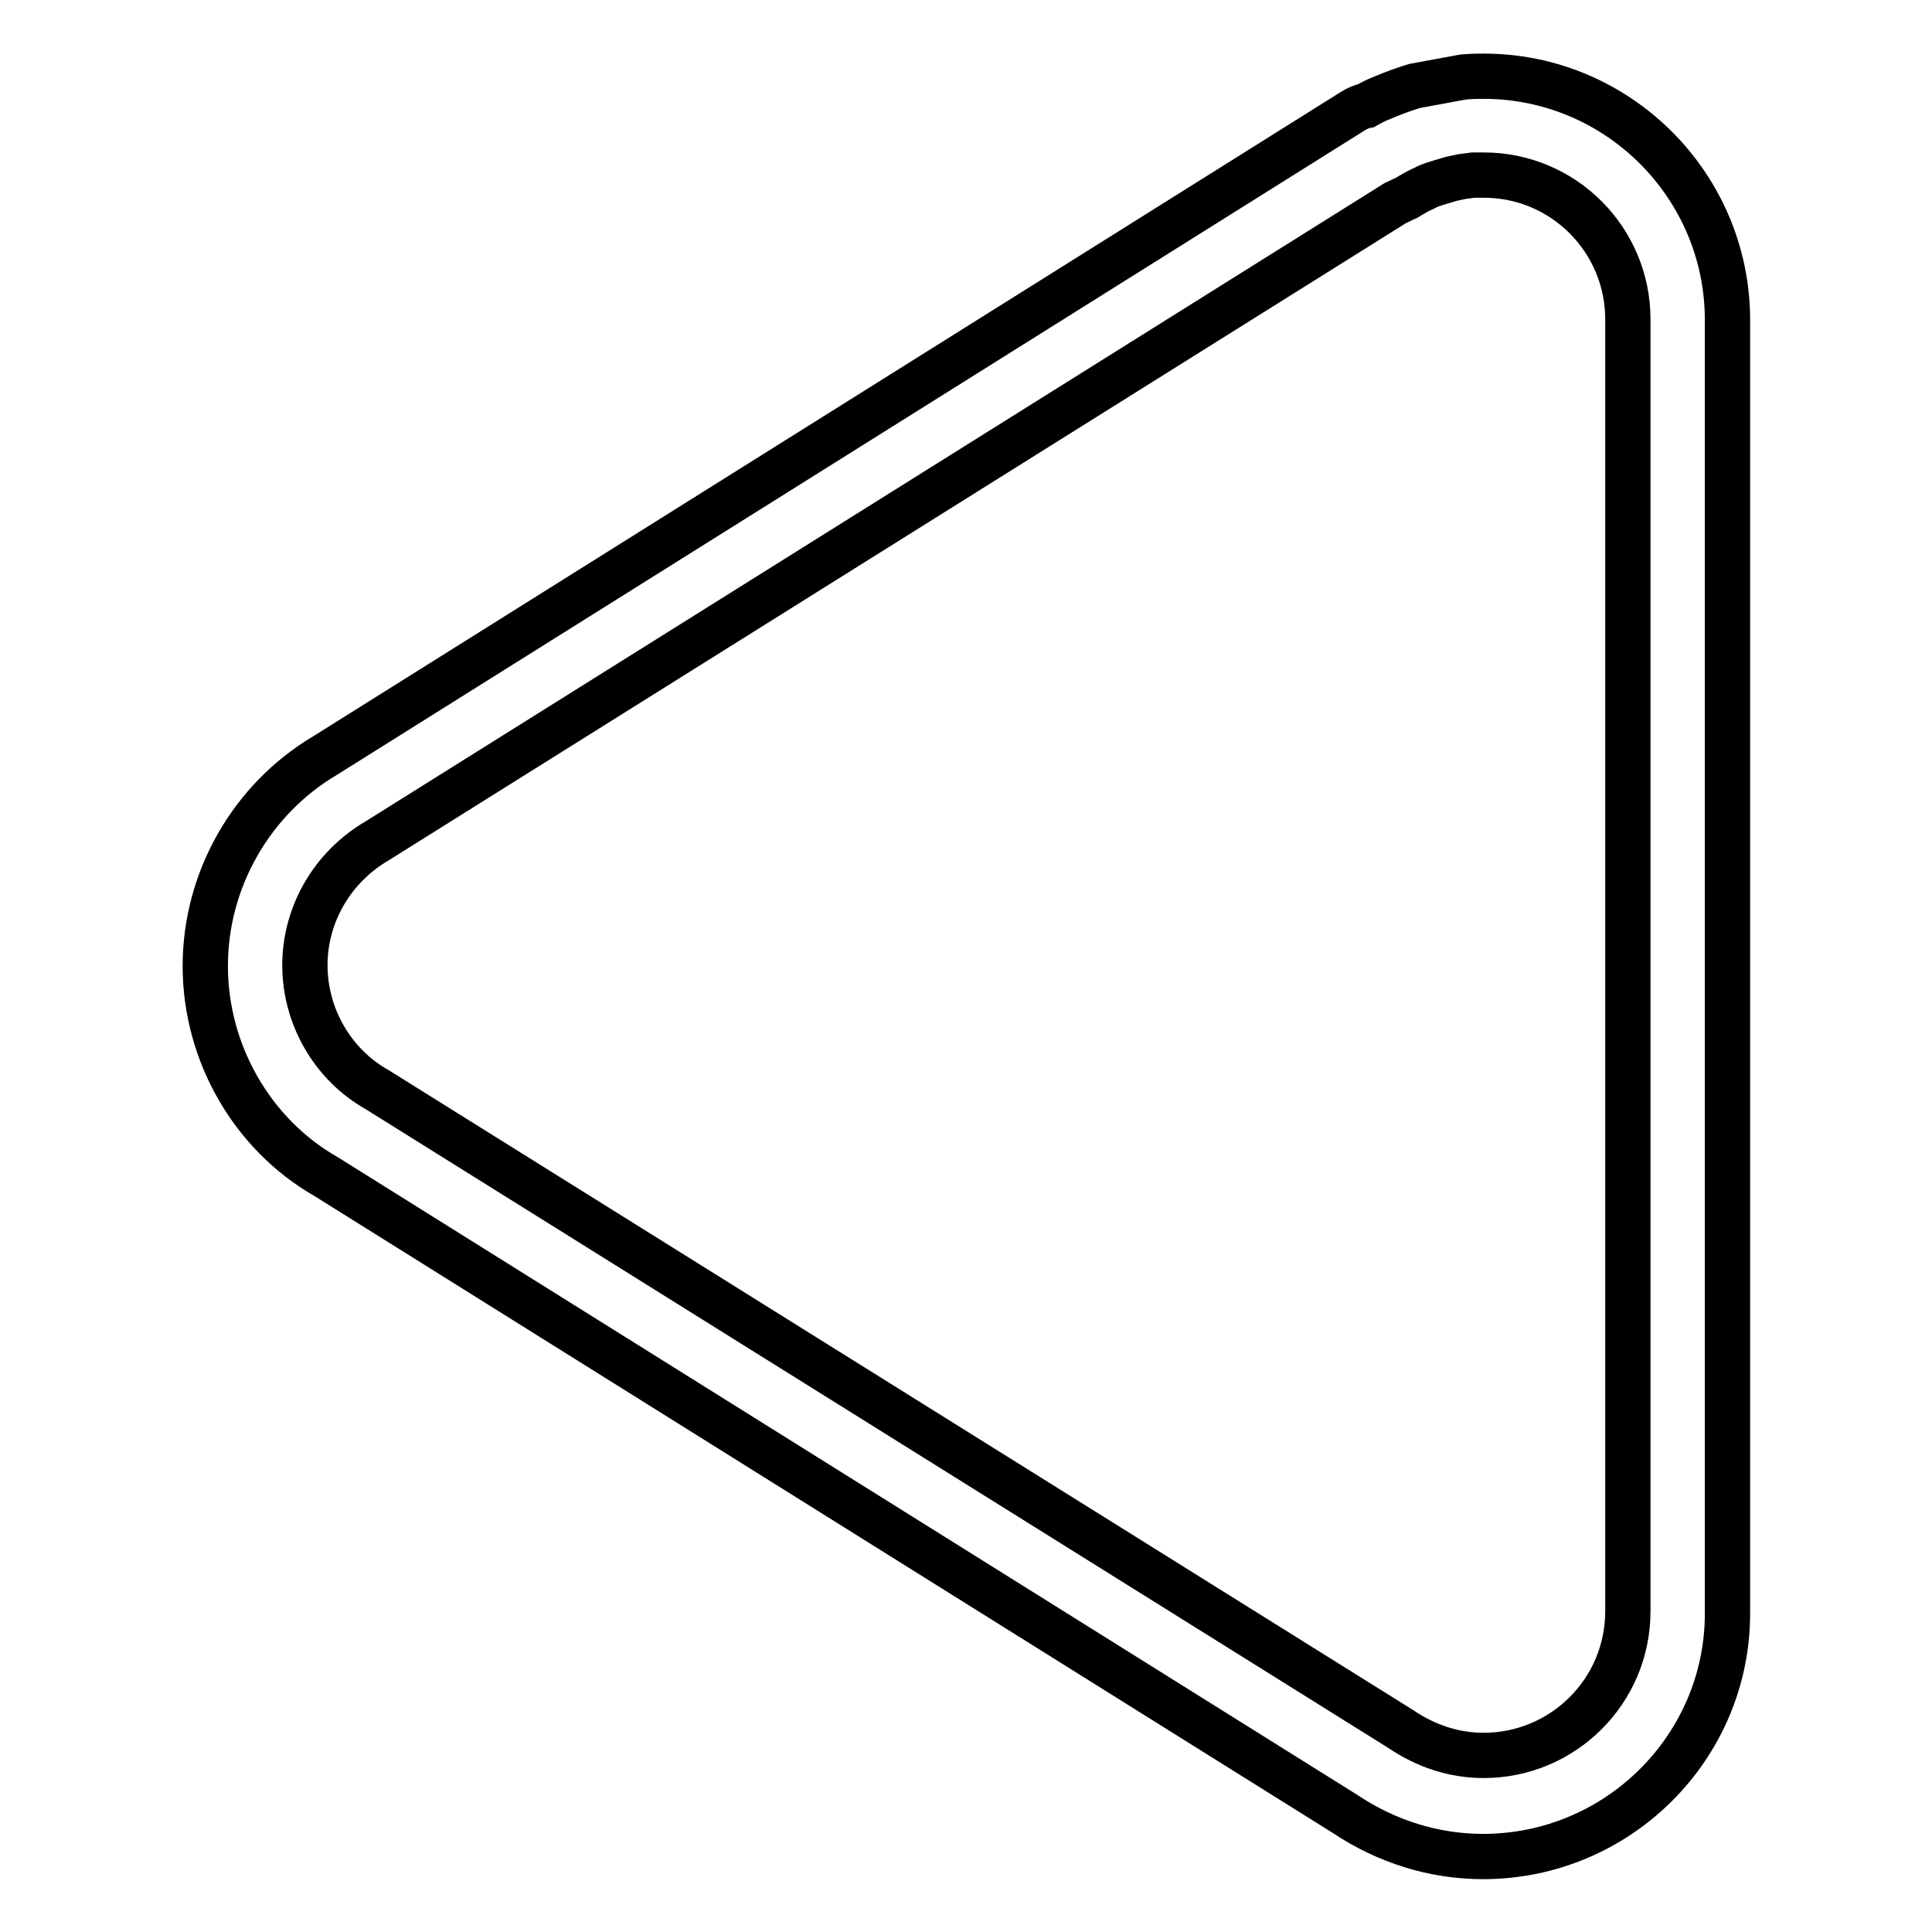 <?xml version="1.0" encoding="utf-8"?>
<!-- Svg Vector Icons : http://www.onlinewebfonts.com/icon -->
<!DOCTYPE svg PUBLIC "-//W3C//DTD SVG 1.1//EN" "http://www.w3.org/Graphics/SVG/1.1/DTD/svg11.dtd">
<svg version="1.1" xmlns="http://www.w3.org/2000/svg" xmlns:xlink="http://www.w3.org/1999/xlink" x="0px" y="0px" viewBox="0 0 256 256" enable-background="new 0 0 256 256" xml:space="preserve">
<g><g><path stroke-width="6" fill-opacity="0" stroke="#000000"  d="M196.5,246c-6.5,0-12.8-2-18.2-5.6L43.2,155.9c-9.8-5.6-16-16.4-16-27.9c0-11.4,6.1-22.1,15.9-27.9l136.2-85.4c0.5-0.3,1.1-0.6,1.7-0.7c0.7-0.4,1.5-0.8,2.3-1.1c1.4-0.6,2.8-1.1,4.1-1.5l6.5-1.2c1.3-0.1,2-0.1,2.7-0.1c17.8,0,32.3,14.5,32.3,32.3v171.4C228.9,231.5,214.4,246,196.5,246z M184.9,26.9L50,111.4c-6,3.5-9.6,9.8-9.6,16.5c0,6.8,3.7,13.2,9.6,16.5l135.6,84.7c3.4,2.3,7.1,3.5,11,3.5c10.5,0,19.1-8.5,19.1-19.1V42.3c0-10.5-8.5-19.1-19.1-19.1c0,0-1.3,0-1.4,0c0,0-1.5,0.2-1.5,0.2l-1.4,0.3c-2,0.6-2.8,0.8-3.5,1.2c-0.9,0.4-1.6,0.8-2.4,1.3C185.9,26.4,185.4,26.7,184.9,26.9z"/></g></g>
</svg>